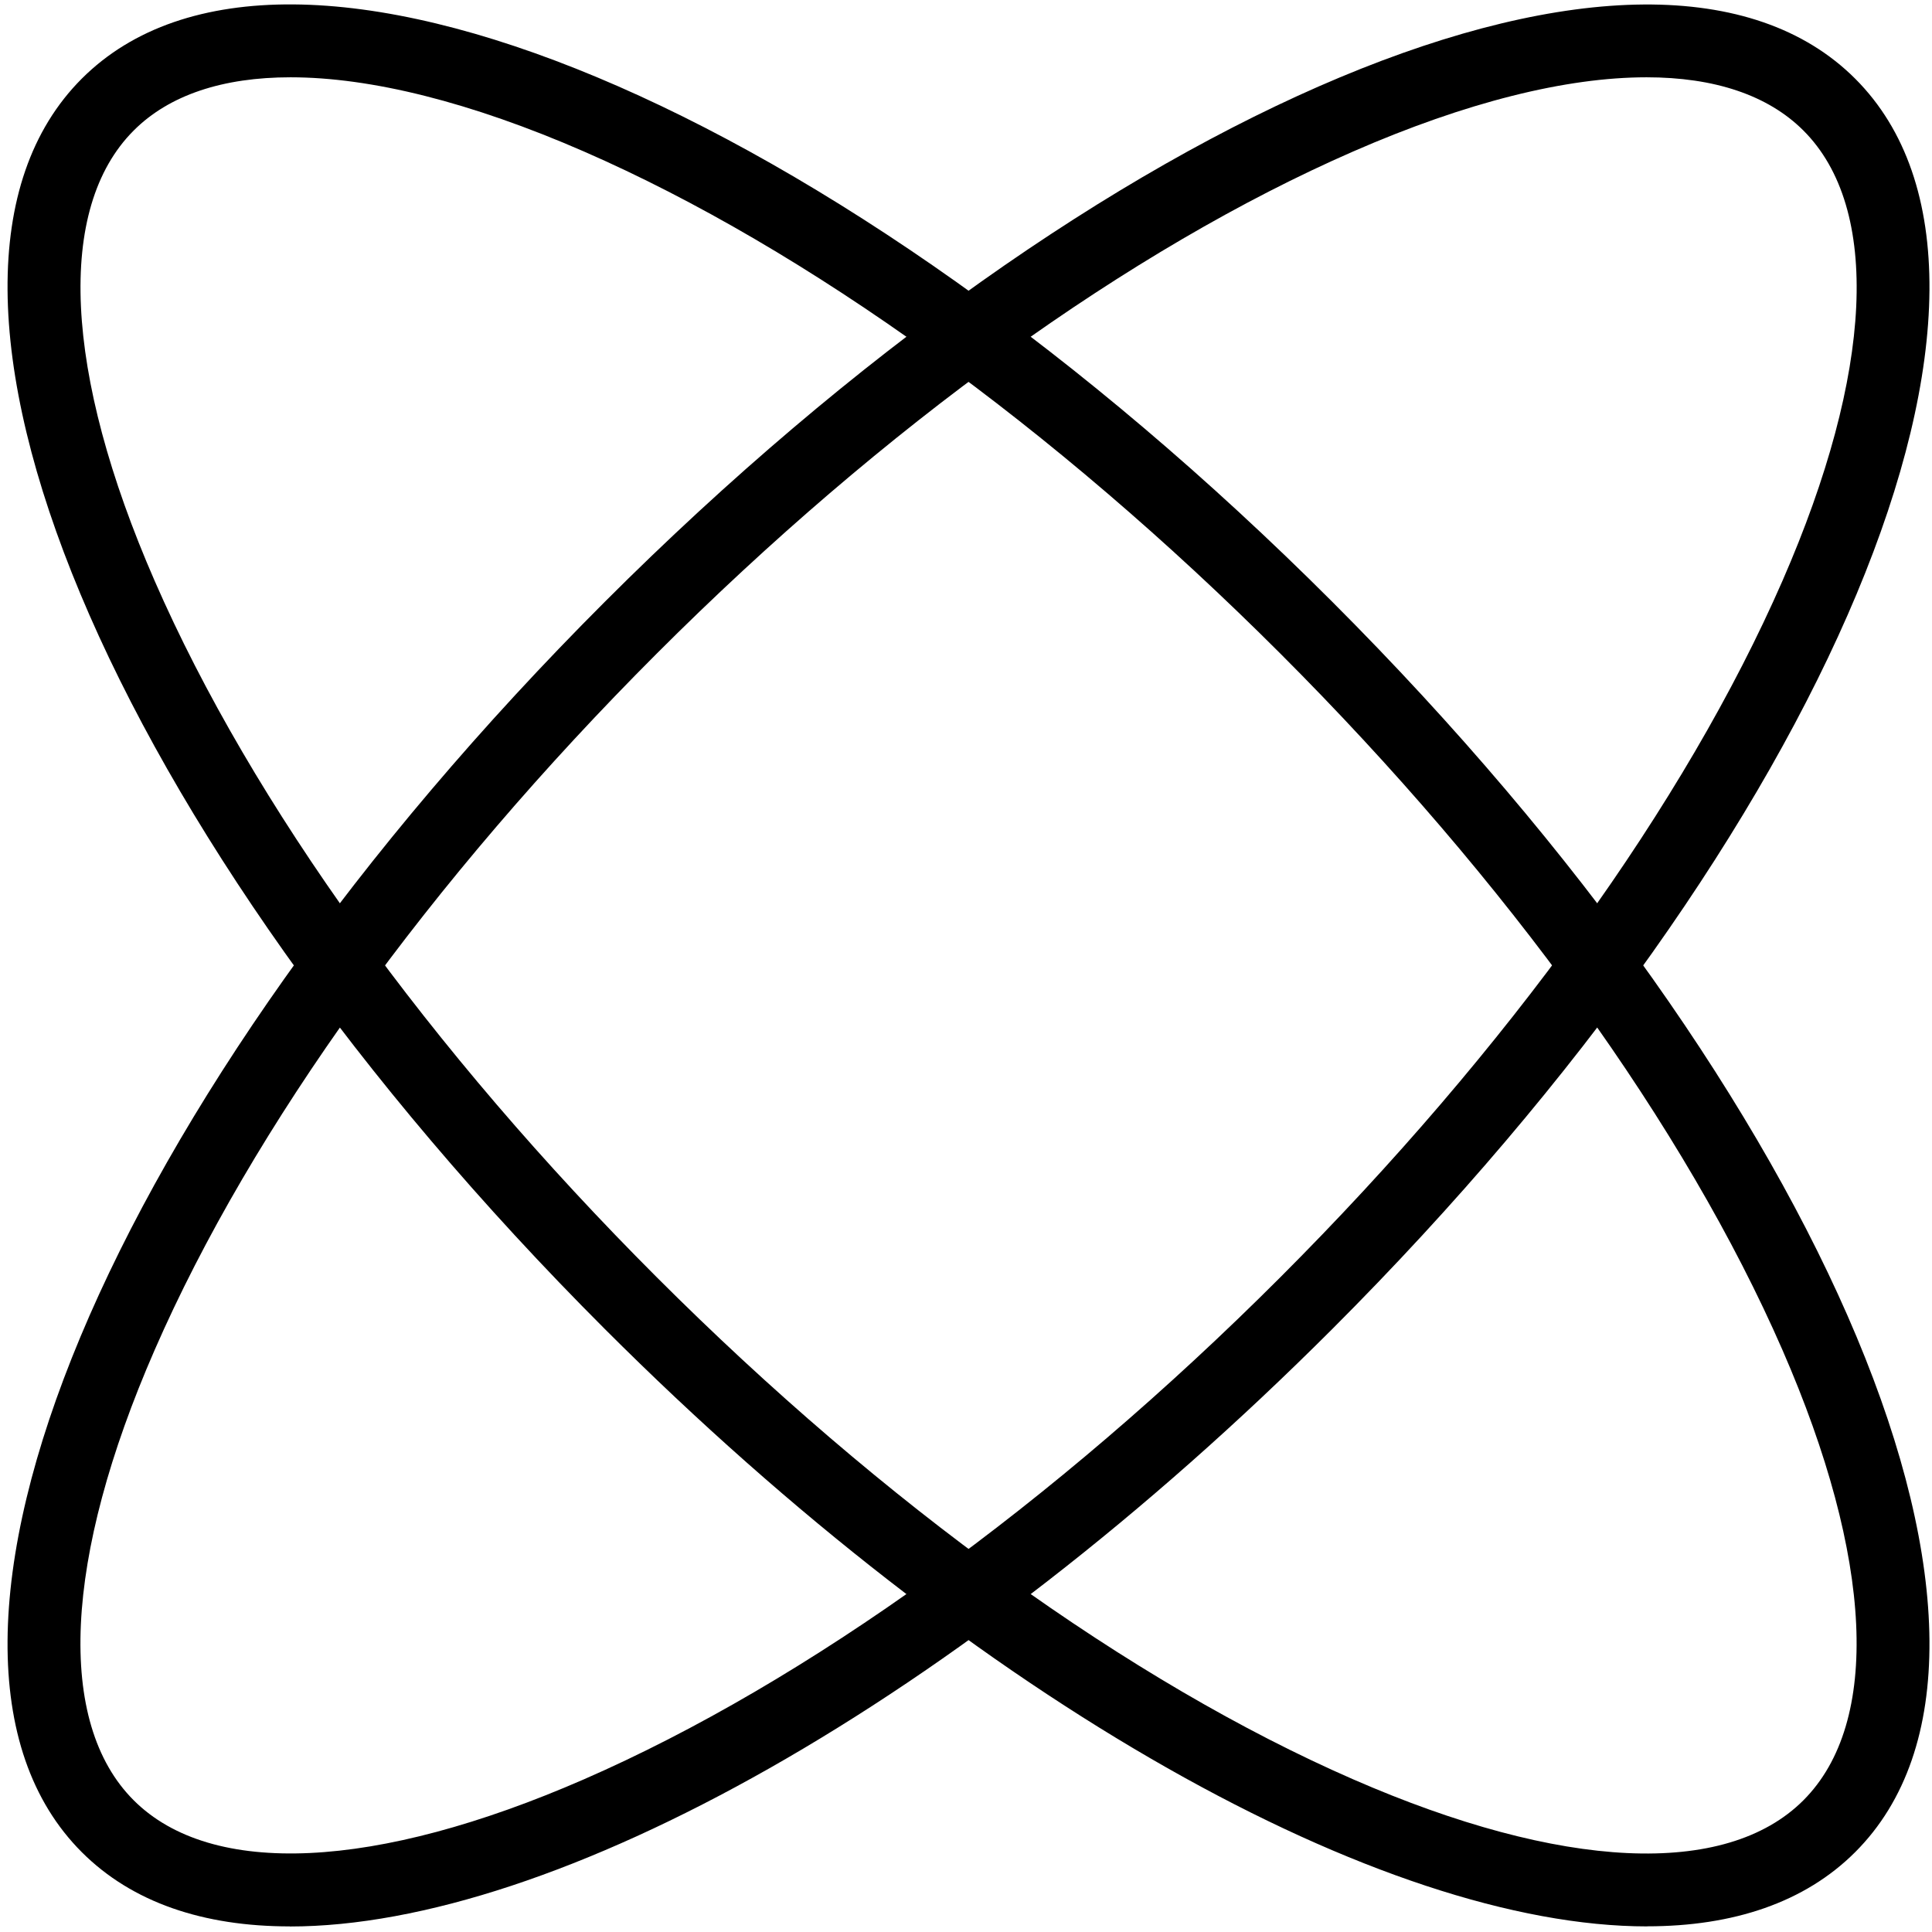 <svg width="137" height="137" viewBox="0 0 137 137" fill="none" xmlns="http://www.w3.org/2000/svg">
<path d="M20.556 136.603C14.425 136.603 9.372 134.911 5.8 131.339C-8.662 116.878 7.631 77.933 42.89 42.673C78.149 7.414 117.094 -8.878 131.556 5.583C146.017 20.045 129.725 58.99 94.466 94.249C67.91 120.805 39.258 136.609 20.55 136.609L20.556 136.603ZM116.757 5.481C111.065 5.481 103.97 7.24 95.947 10.745C80.185 17.623 62.646 30.266 46.57 46.347C30.488 62.429 17.846 79.968 10.968 95.725C4.511 110.511 3.969 122.154 9.48 127.659C14.985 133.164 26.628 132.622 41.414 126.171C57.177 119.293 74.716 106.651 90.792 90.569C106.873 74.487 119.516 56.948 126.394 41.192C132.851 26.405 133.393 14.762 127.882 9.257C125.364 6.74 121.558 5.481 116.757 5.481Z" fill="black"/>
<path d="M116.805 136.603C98.104 136.603 69.452 120.805 42.89 94.243C7.631 58.984 -8.662 20.039 5.8 5.577C20.261 -8.884 59.207 7.408 94.466 42.667C129.725 77.927 146.017 116.878 131.556 131.333C127.99 134.899 122.925 136.597 116.799 136.597L116.805 136.603ZM20.605 5.481C15.804 5.481 11.998 6.734 9.48 9.257C3.975 14.762 4.517 26.405 10.968 41.192C17.846 56.954 30.488 74.493 46.57 90.569C62.652 106.651 80.185 119.293 95.947 126.171C110.734 132.628 122.377 133.17 127.882 127.659C133.387 122.154 132.845 110.511 126.394 95.725C119.516 79.962 106.873 62.423 90.792 46.347C74.71 30.266 57.177 17.623 41.414 10.745C33.392 7.246 26.297 5.481 20.605 5.481Z" fill="black"/>
</svg>

